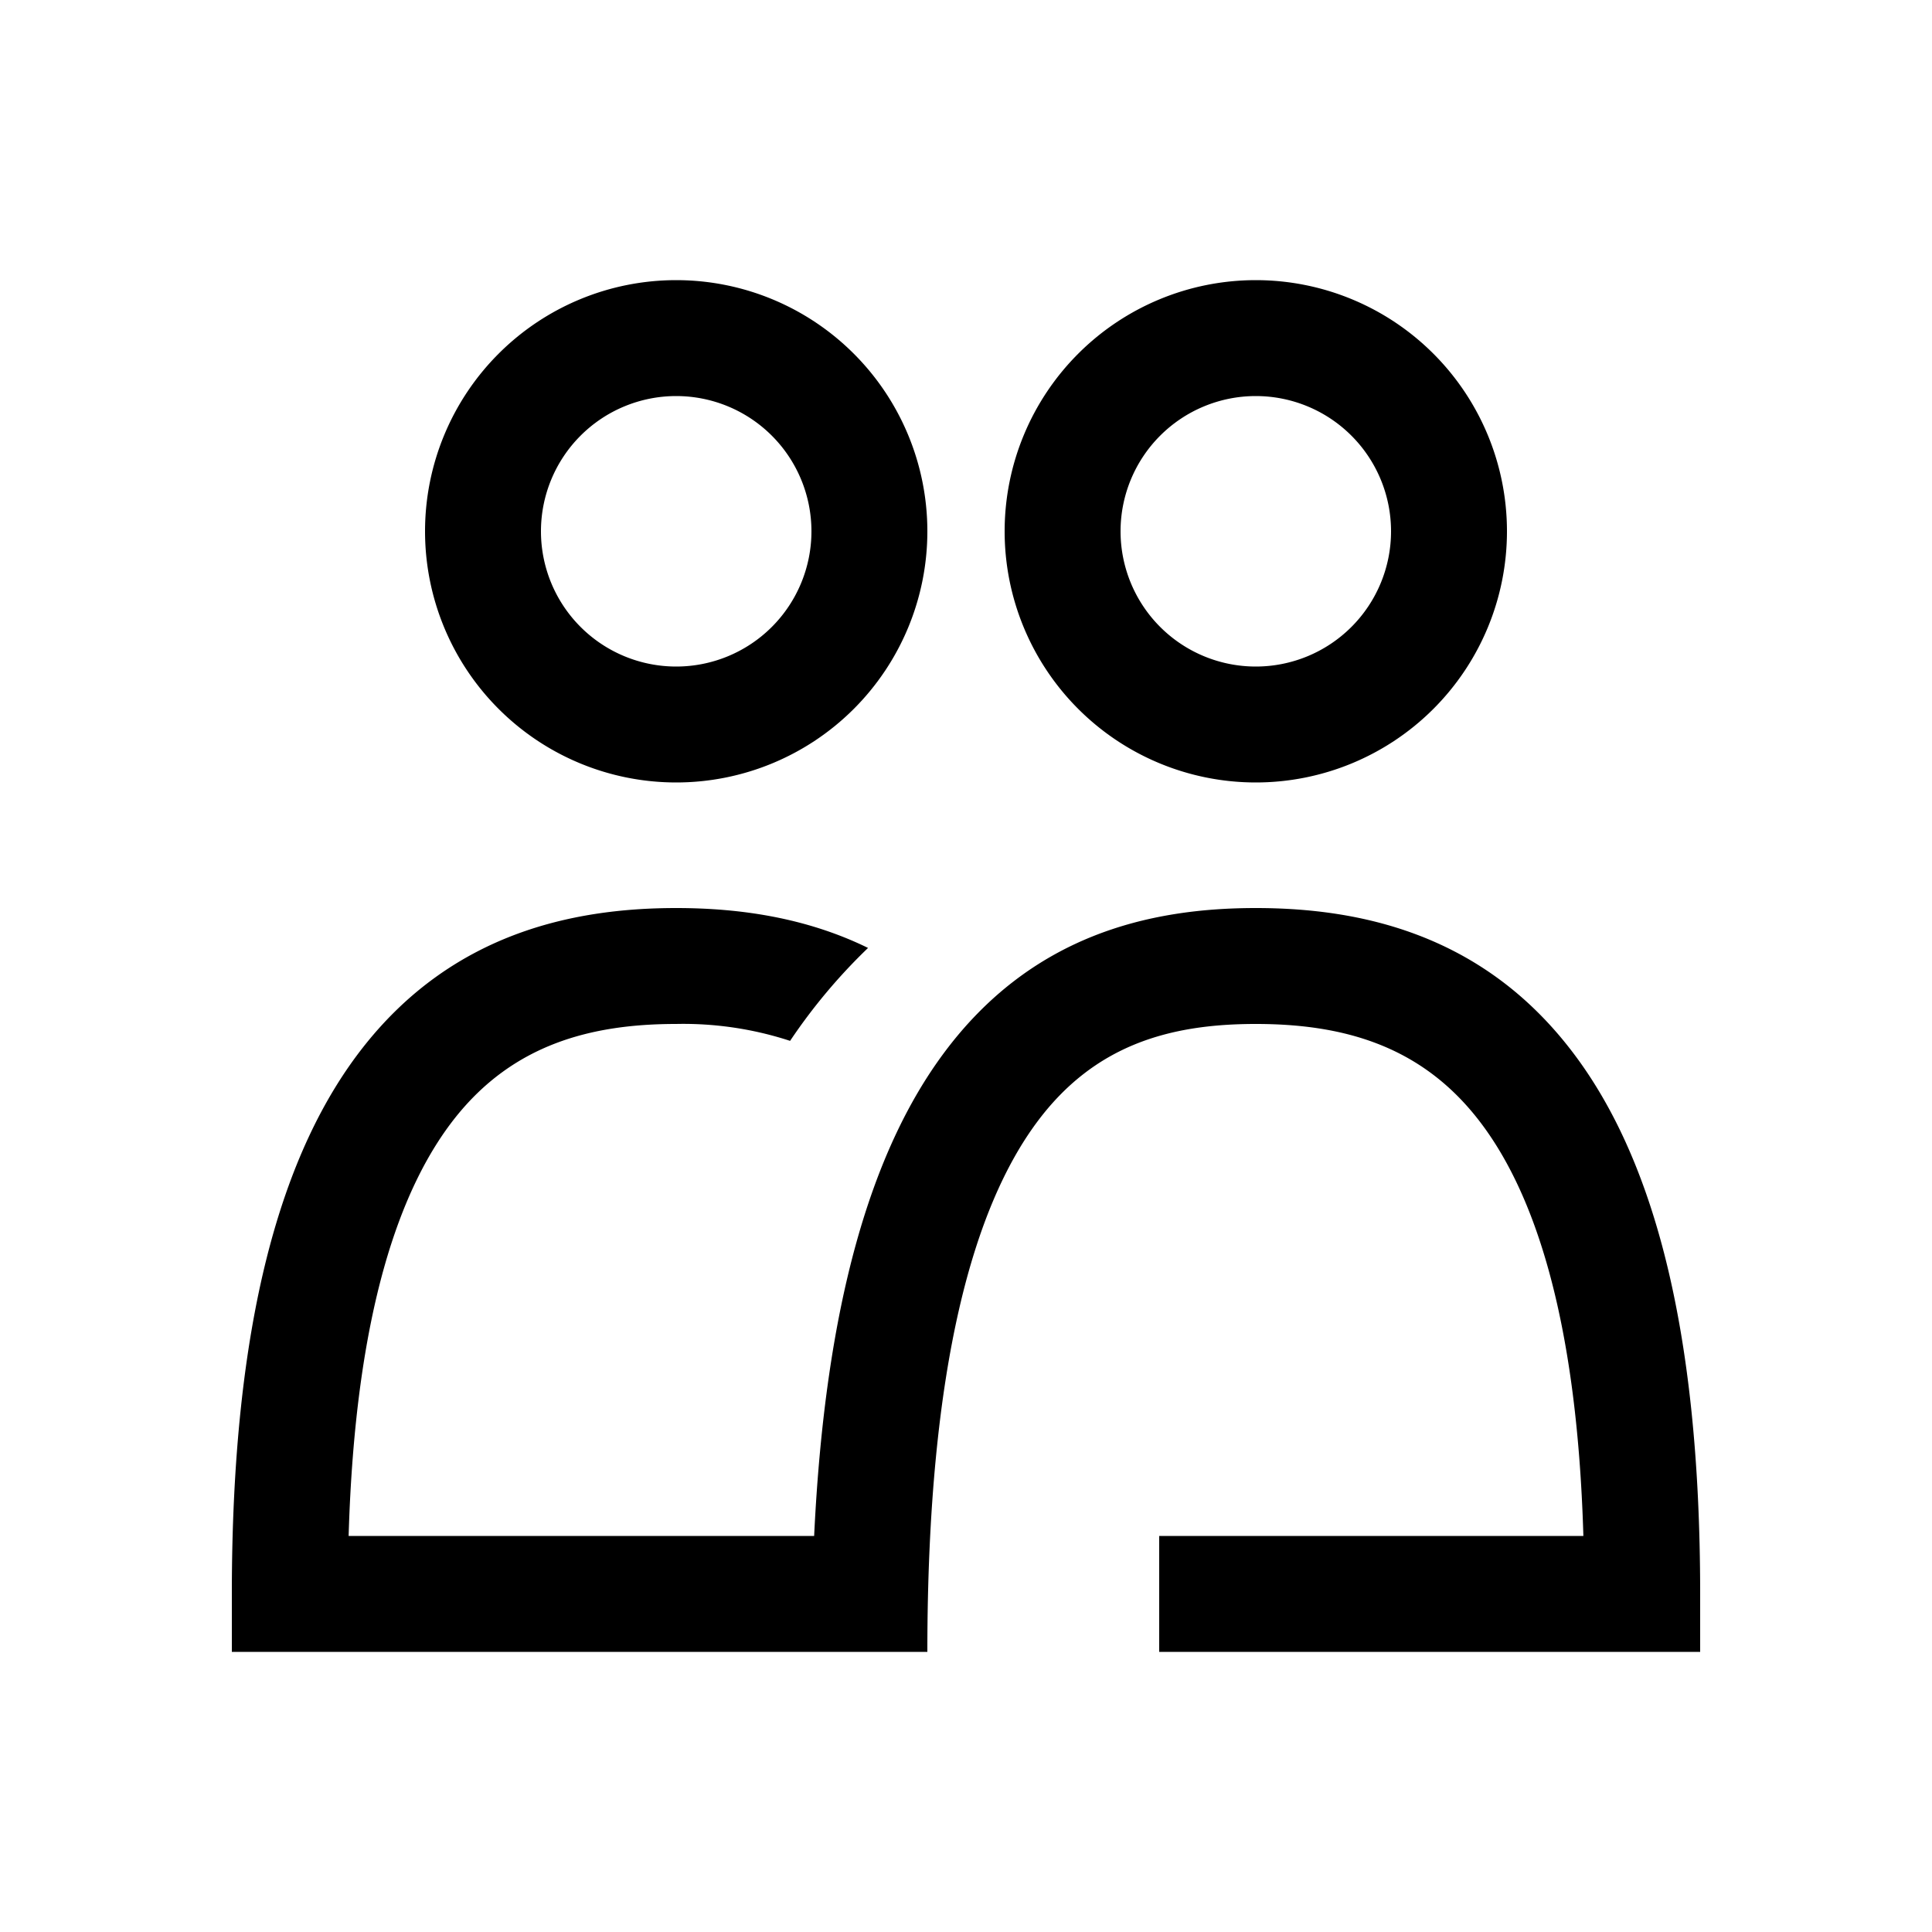 <svg
  xmlns="http://www.w3.org/2000/svg"
  width="20"
  height="20"
  fill="none"
  viewBox="0 0 20 20"
>
  <path
    fill="currentColor"
    fill-rule="evenodd"
    d="M5.6 5.5a1.4 1.4 0 1 1 2.8 0 1.4 1.4 0 0 1-2.8 0ZM7 2.9a2.6 2.6 0 1 0 0 5.2 2.6 2.6 0 0 0 0-5.2Zm1.986 6.913c-.302.29-.573.613-.807.962a3.56 3.56 0 0 0-1.18-.175c-.896 0-1.686.22-2.28.962-.576.72-1.042 2.018-1.11 4.338h4.819c.115-2.403.591-3.984 1.34-4.995C10.672 9.685 11.89 9.4 13 9.4c1.103 0 2.313.28 3.218 1.413.877 1.096 1.382 2.887 1.382 5.687v.6H12v-1.2h4.391c-.068-2.32-.534-3.618-1.11-4.338-.594-.743-1.385-.962-2.281-.962-.89 0-1.672.215-2.268 1.02-.633.855-1.132 2.47-1.132 5.48H2.4v-.6c0-2.8.505-4.591 1.381-5.687C4.687 9.68 5.897 9.4 7 9.4c.653 0 1.343.098 1.986.413ZM13 4.1a1.4 1.4 0 1 0 0 2.8 1.4 1.4 0 0 0 0-2.8Zm-2.6 1.4a2.6 2.6 0 1 1 5.2 0 2.6 2.6 0 0 1-5.2 0Z"
    clip-rule="evenodd"
  />
</svg>
